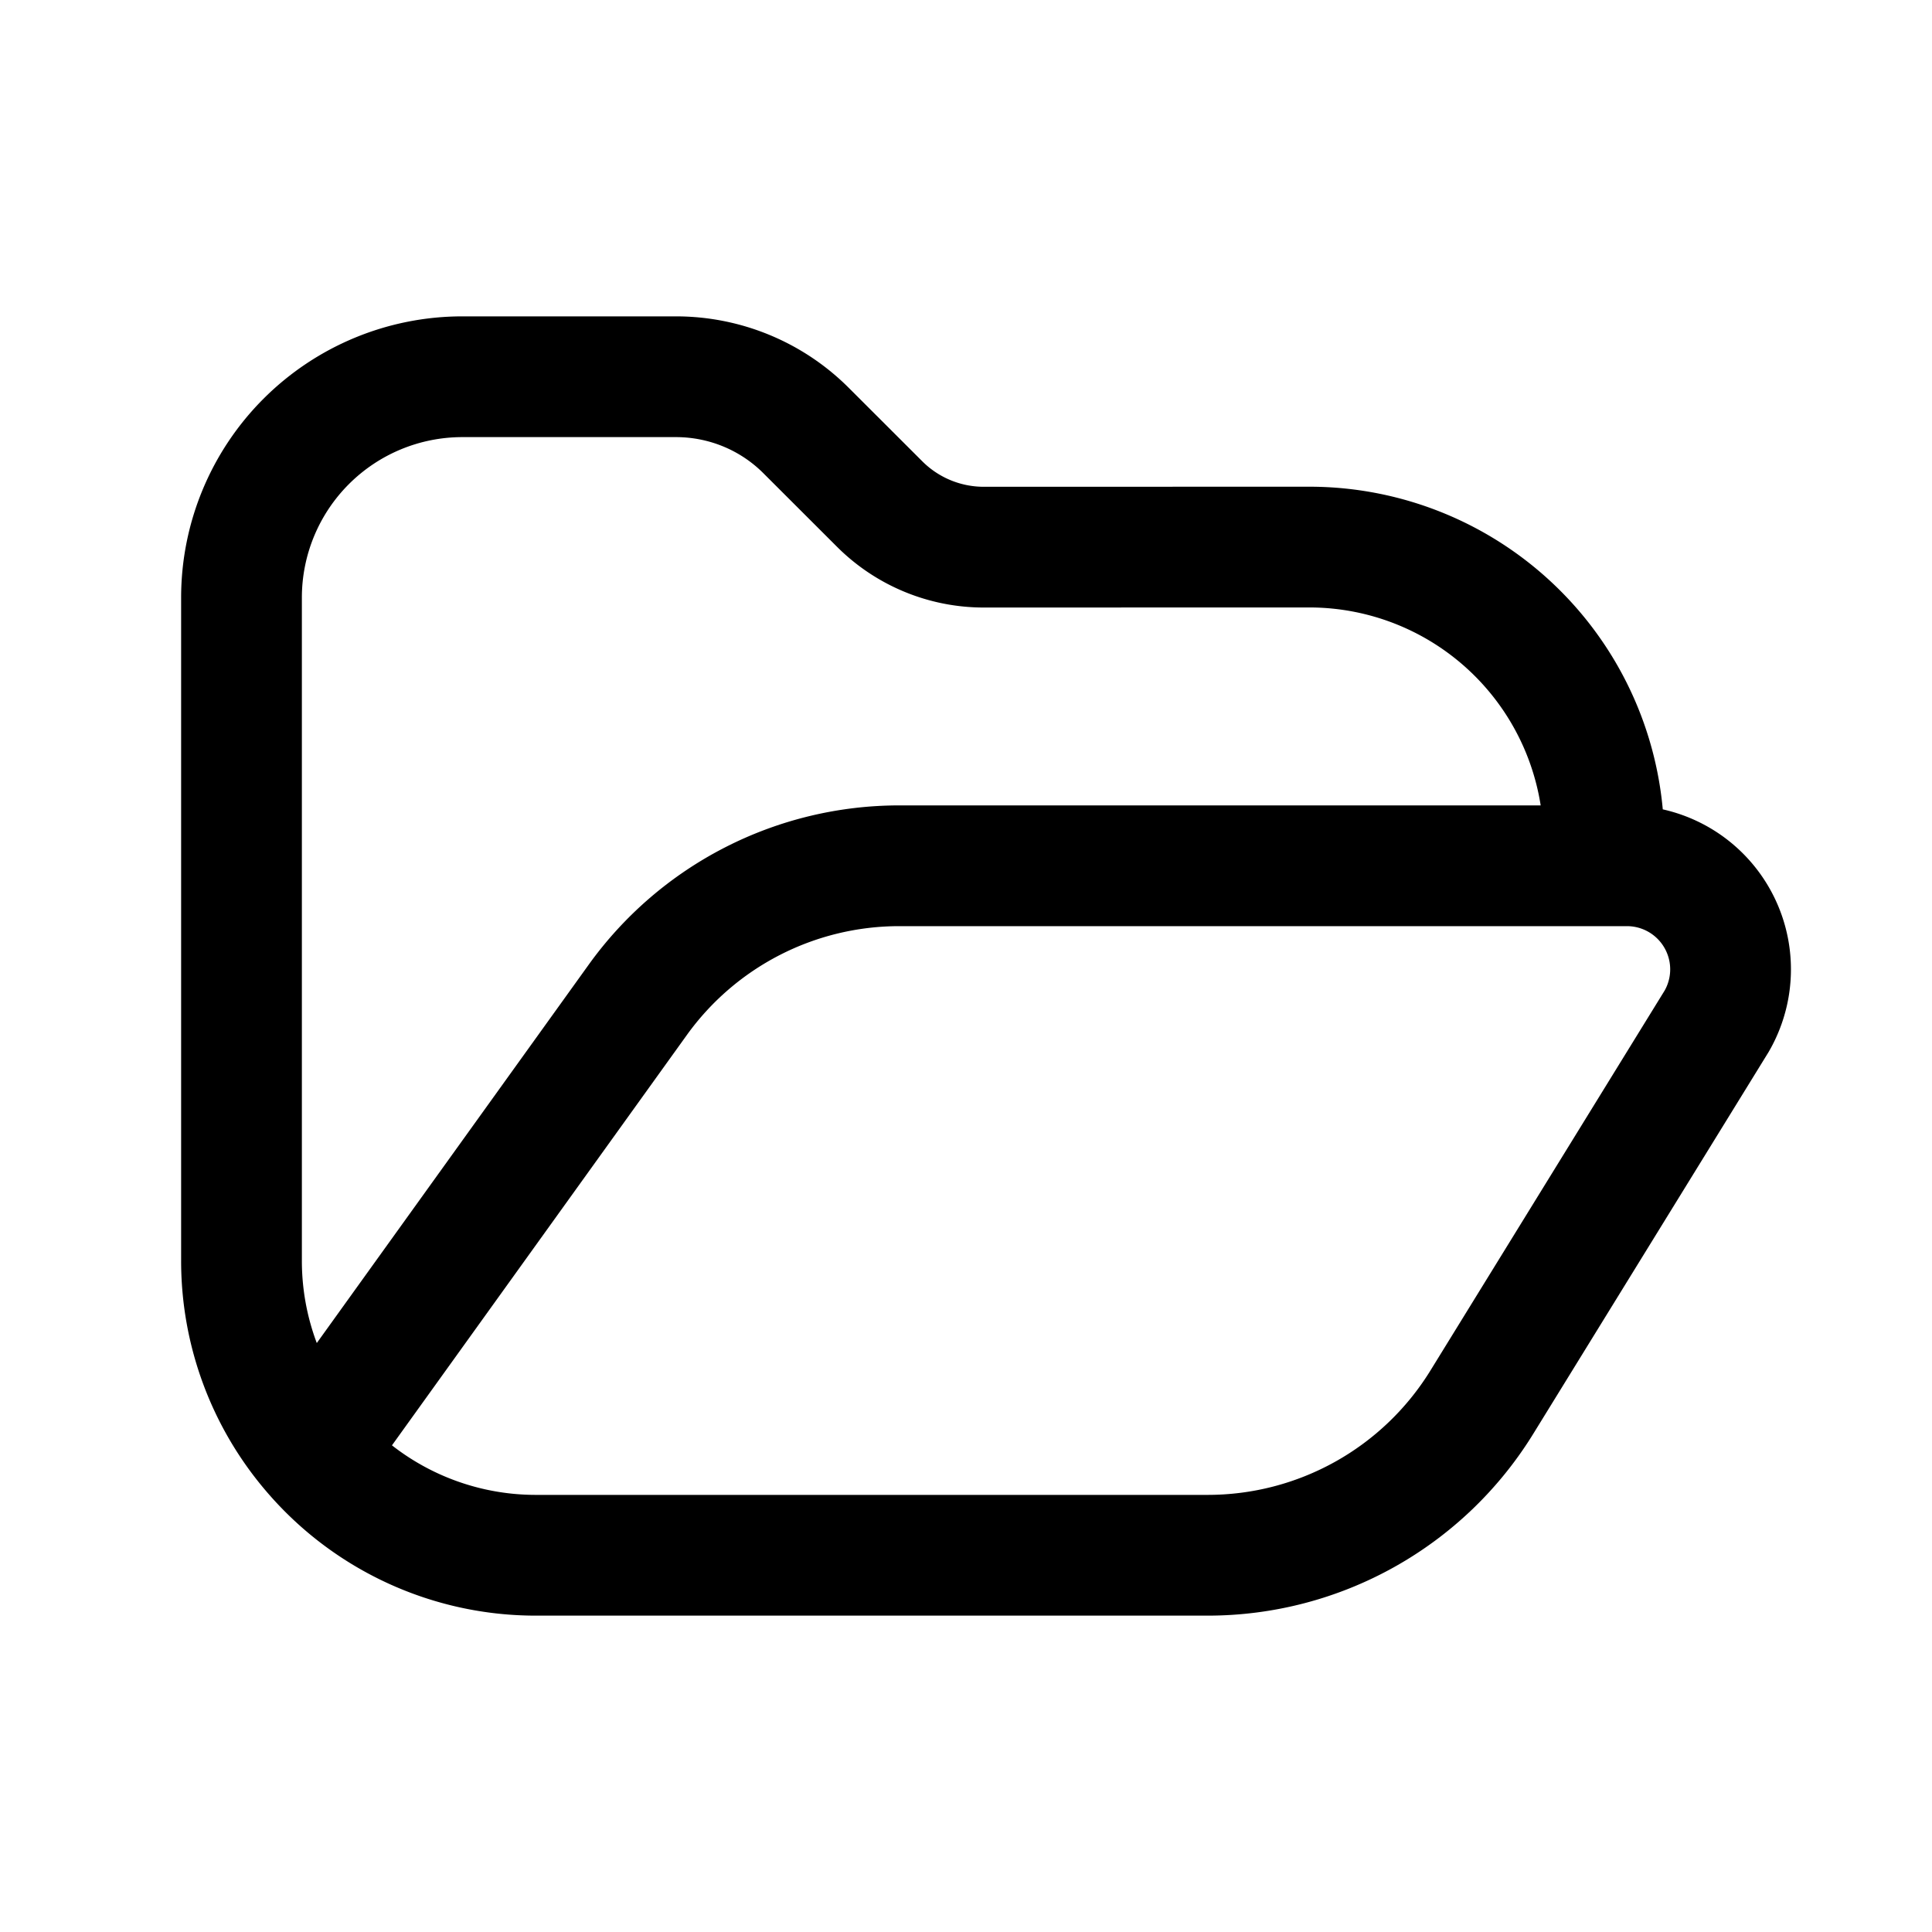 <svg xmlns="http://www.w3.org/2000/svg" width="24" height="24" fill="none" viewBox="0 0 24 24"><path stroke="currentColor" stroke-linejoin="round" stroke-width="1.5" d="m3.882 18.043 4.041-5.623a4 4 0 0 1 3.249-1.665h8.752M3.882 18.043a3.65 3.65 0 0 0 2.777 1.277h8.343a4 4 0 0 0 3.405-1.9l2.918-4.734a1.287 1.287 0 0 0-1.115-1.931h-.286M3.882 18.043A3.65 3.65 0 0 1 3 15.661V7.424A2.744 2.744 0 0 1 5.744 4.68h2.653c.607 0 1.189.24 1.618.67l.911.91a1.83 1.83 0 0 0 1.294.537l4.044-.001a3.66 3.66 0 0 1 3.66 3.66v.299"/></svg>